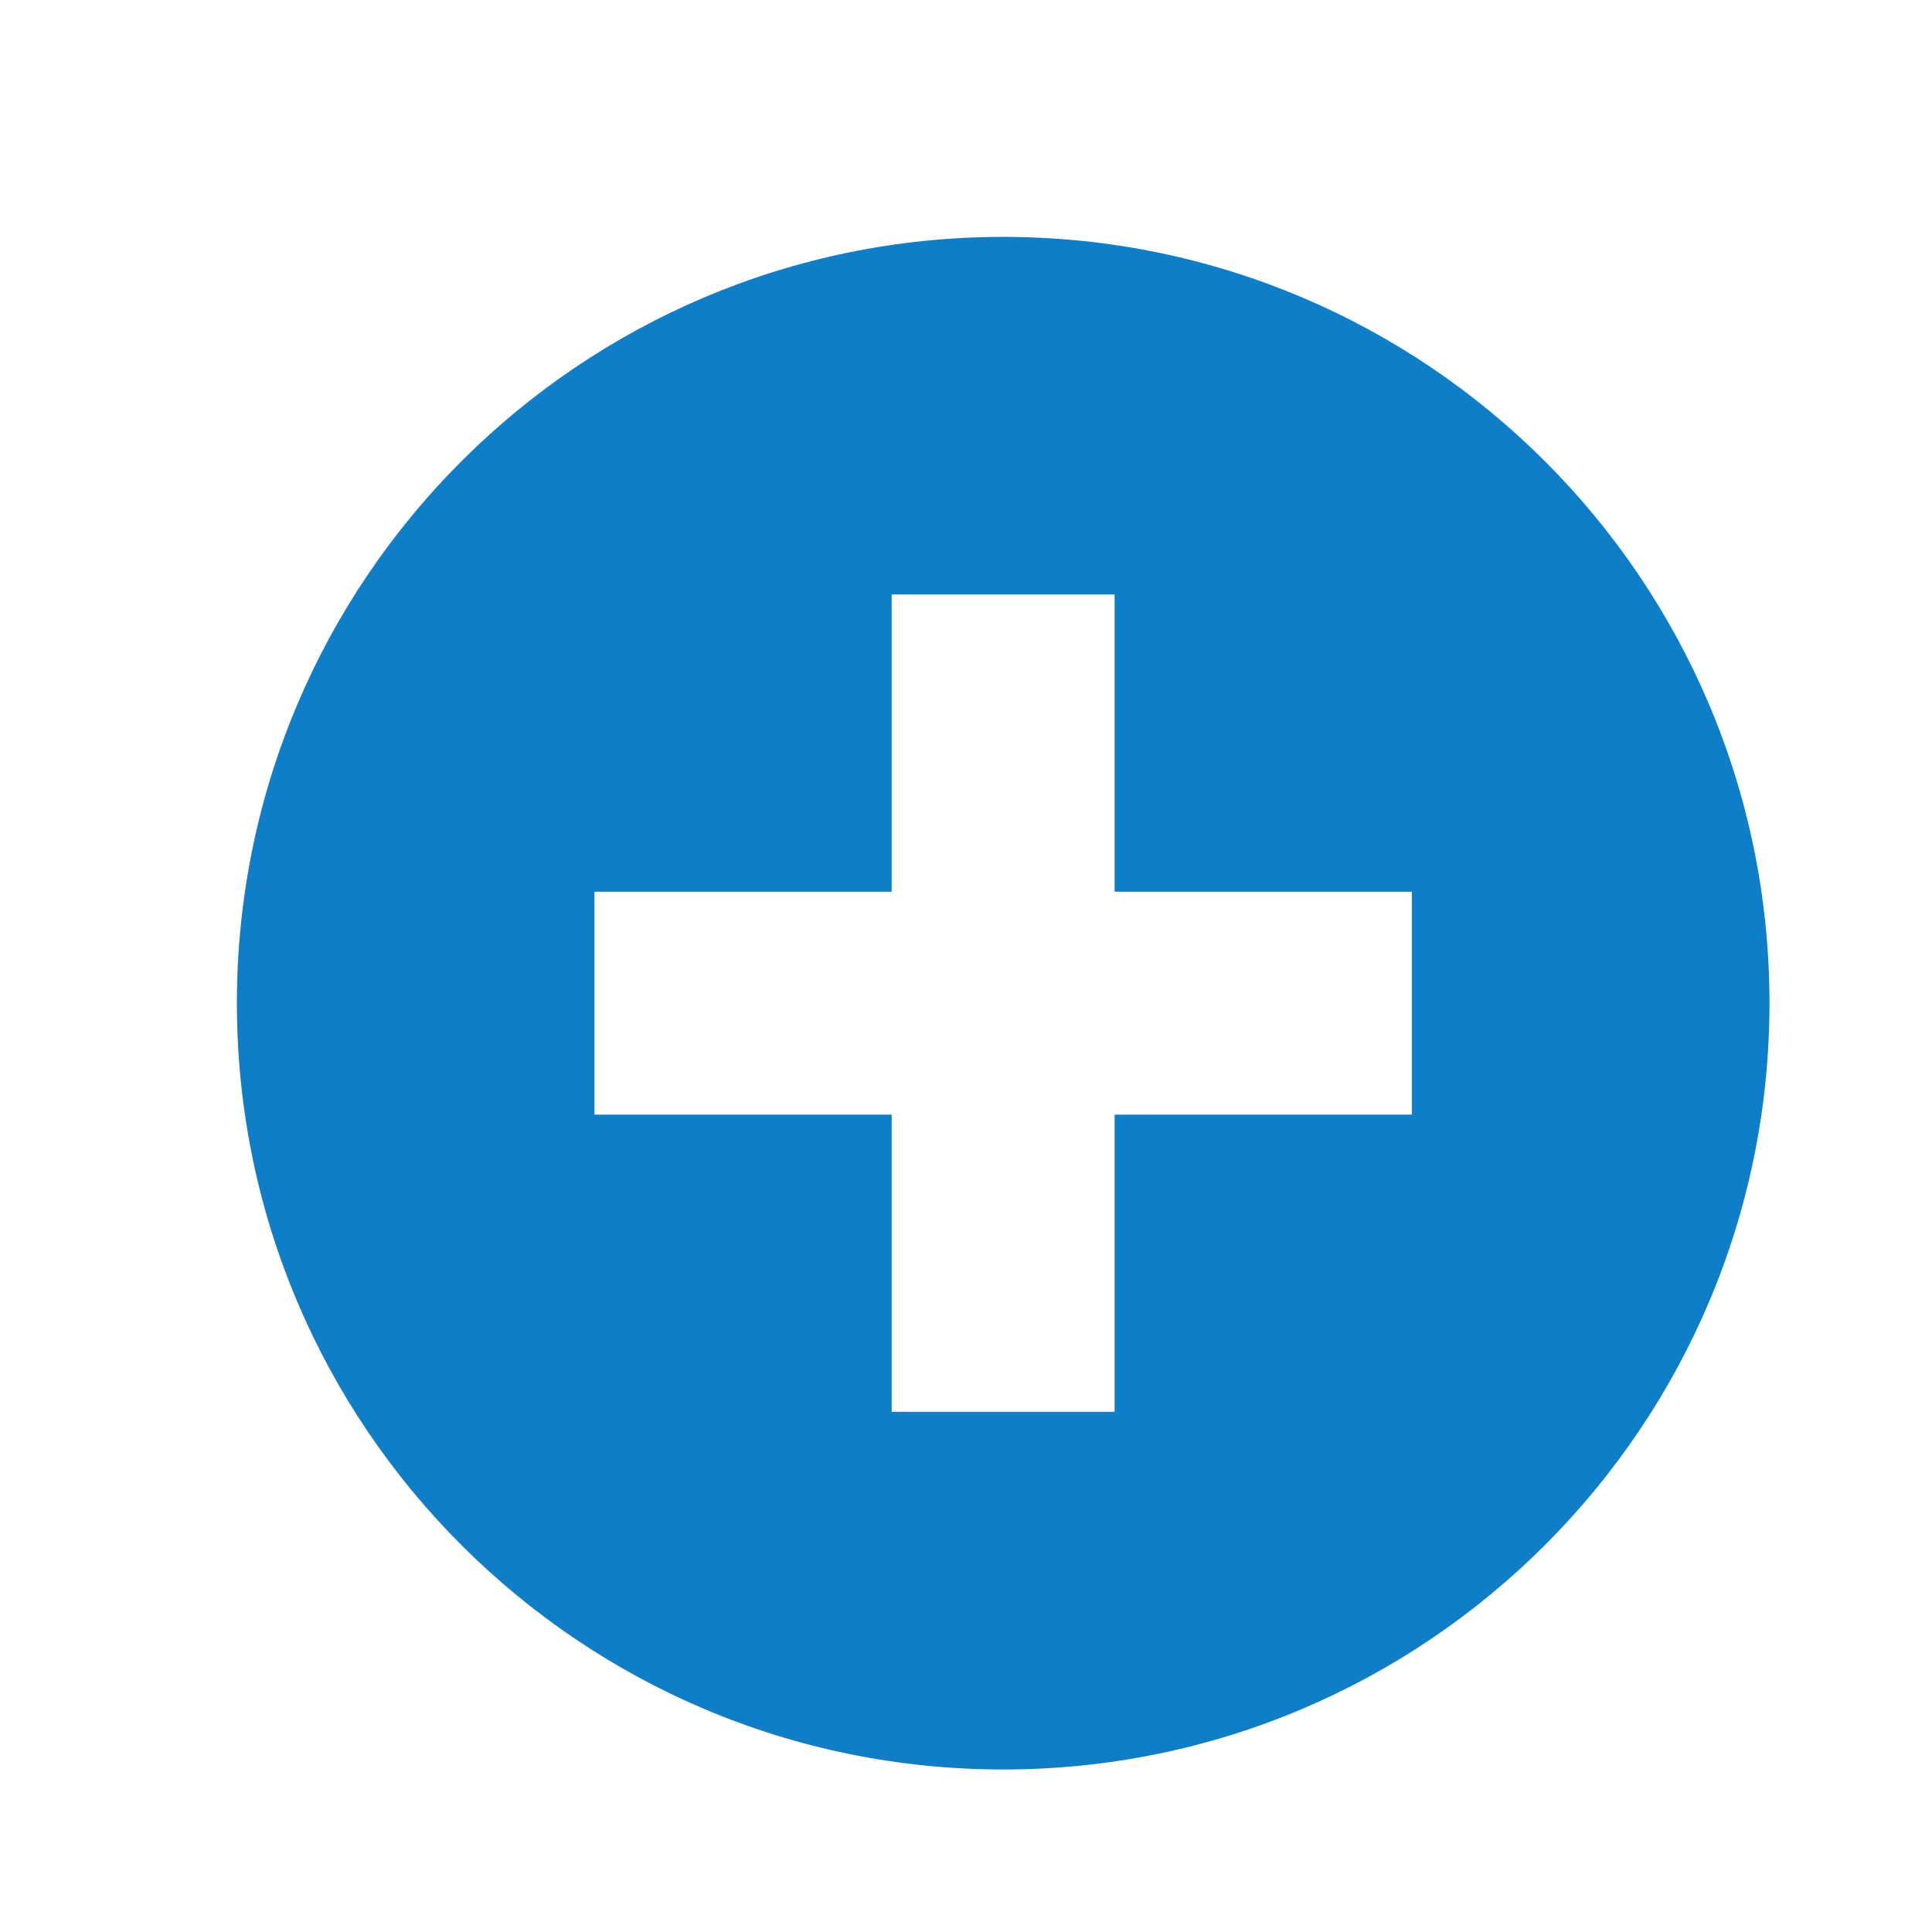 <?xml version="1.0"?><svg xmlns="http://www.w3.org/2000/svg"  viewBox="0 0 26 26" width="26px" height="26px" fill="#0F7EC8">    <path d="M13.5,3.188C7.805,3.188,3.188,7.805,3.188,13.5S7.805,23.813,13.5,23.813S23.813,19.195,23.813,13.5 S19.195,3.188,13.5,3.188z M19,15h-4v4h-3v-4H8v-3h4V8h3v4h4V15z"/></svg>
